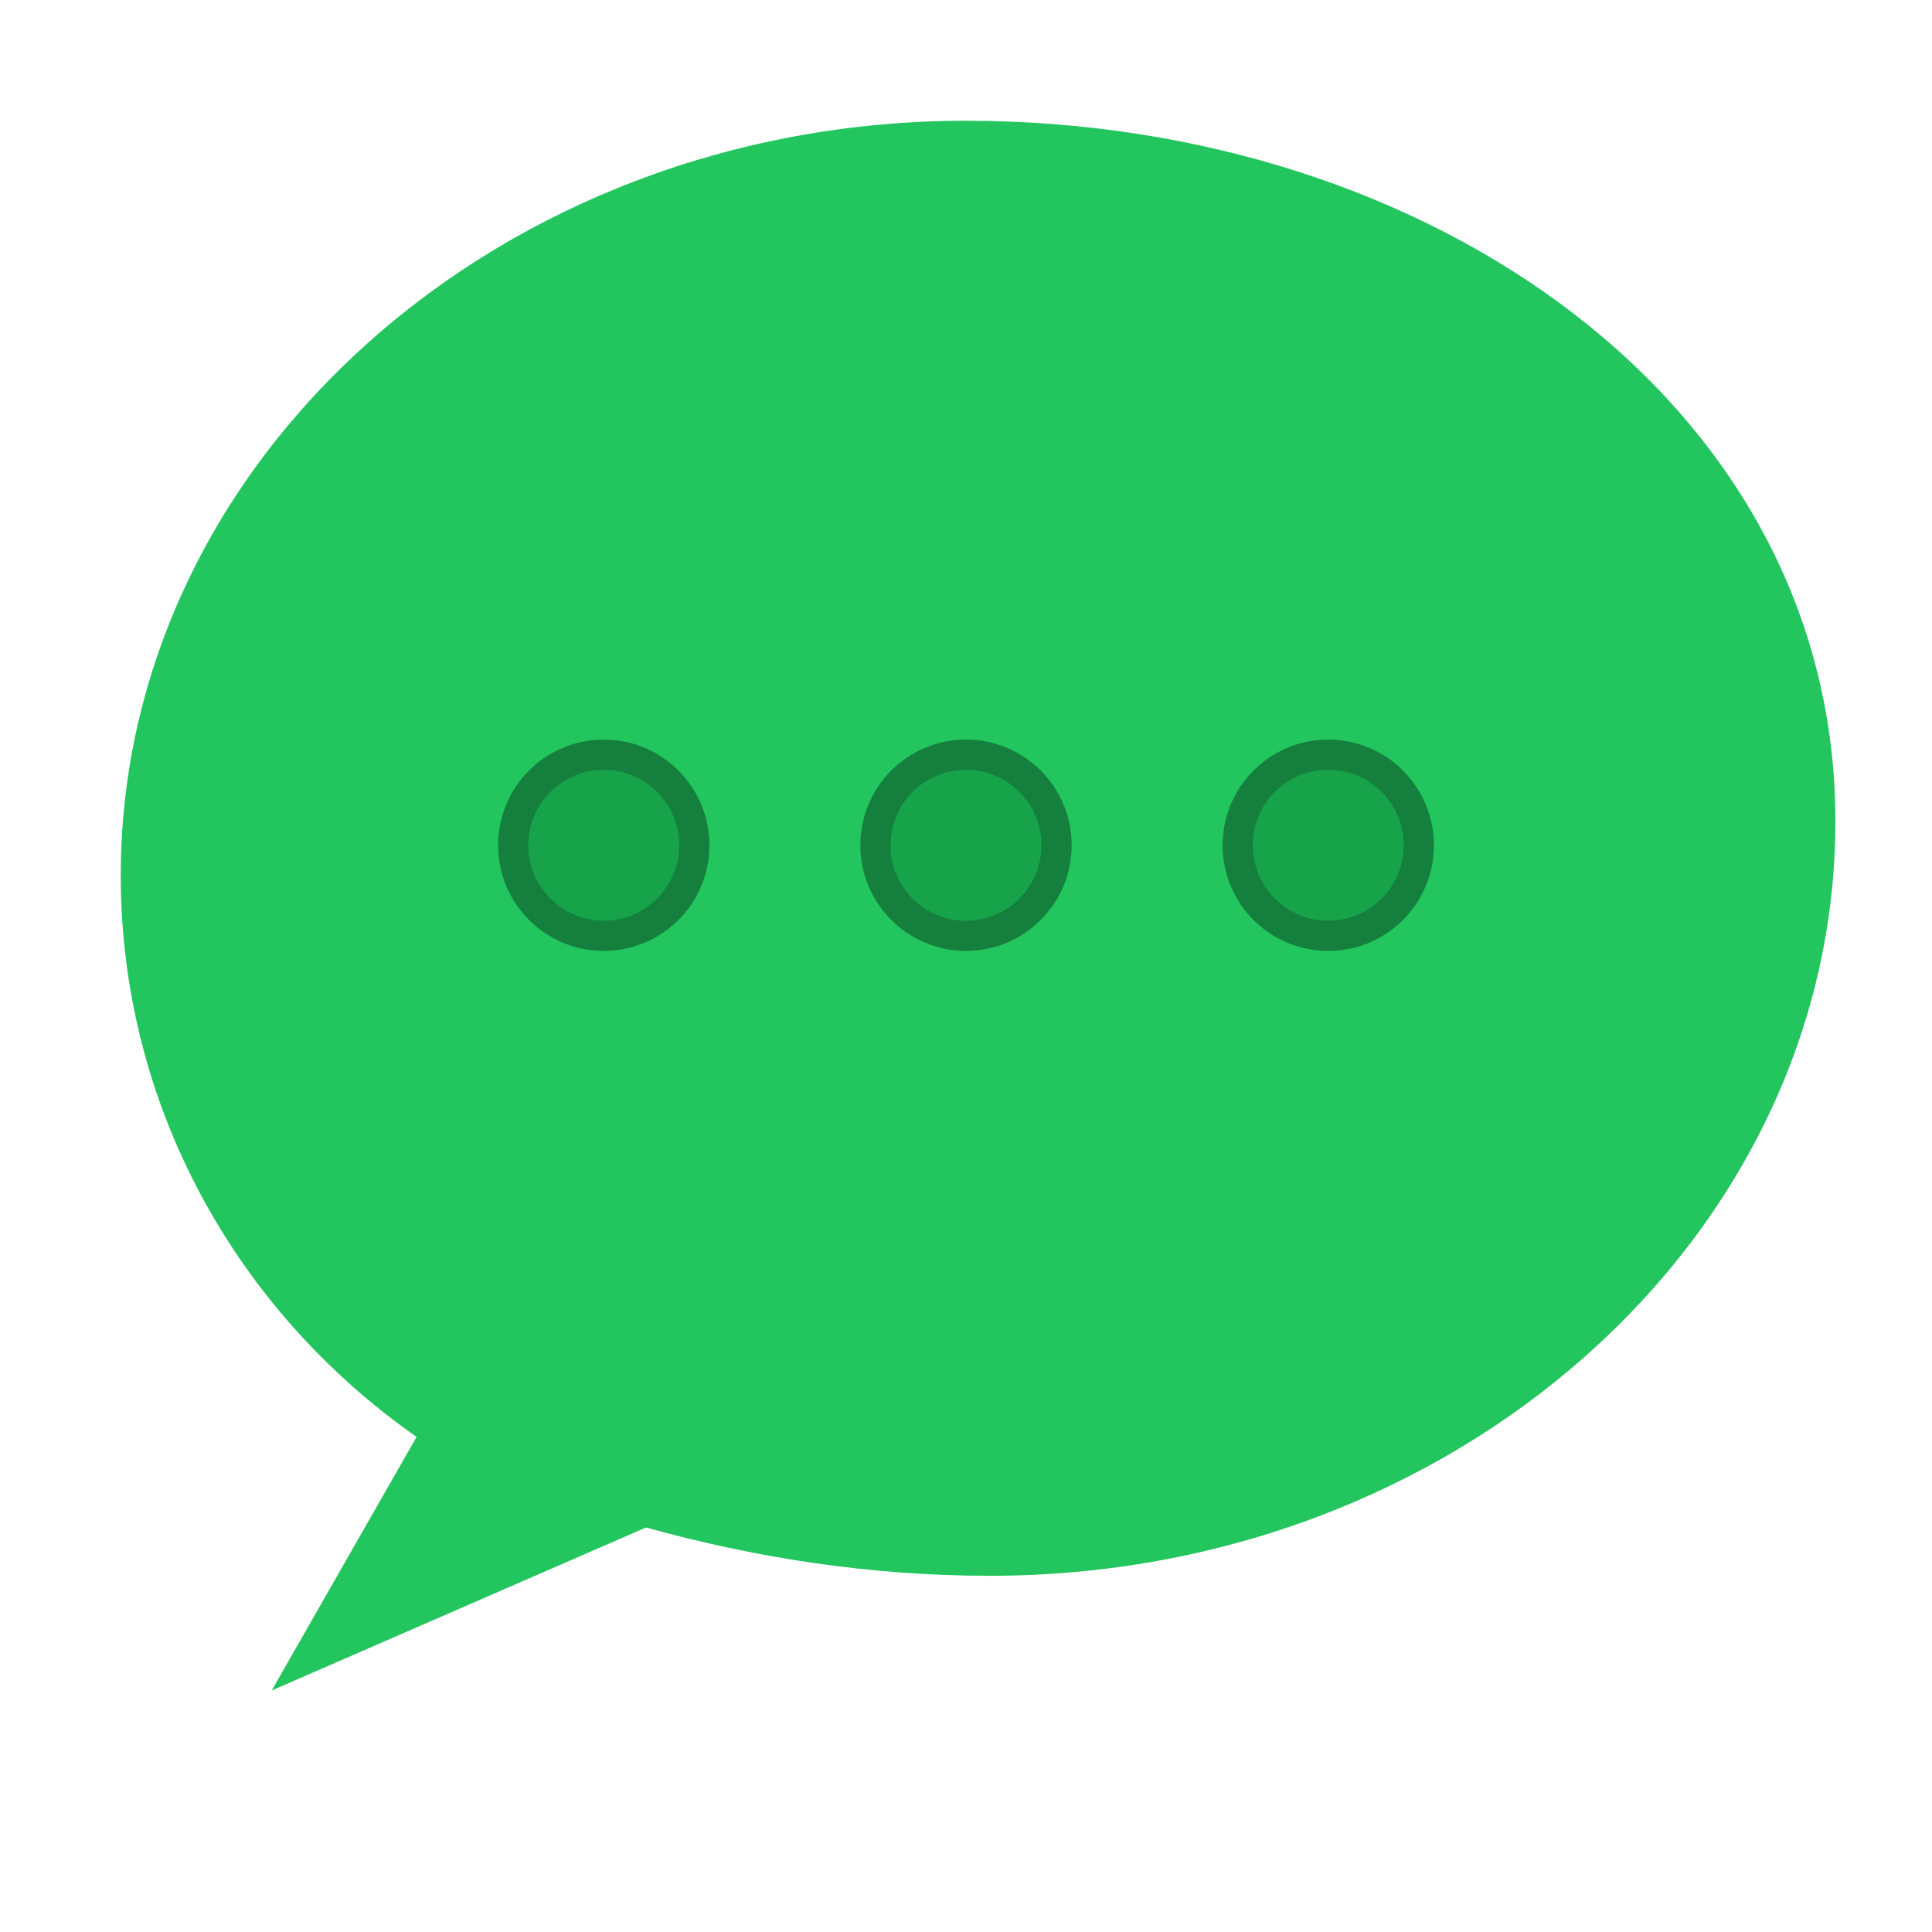 <svg xmlns="http://www.w3.org/2000/svg" viewBox="0 0 32 32" width="32" height="32">
  <defs>
    <style>
      .chat-icon { fill: #22c55e; }
      .chat-stroke { fill: #16a34a; stroke: #15803d; stroke-width: 0.5; }
    </style>
  </defs>

  <!-- Chat bubble background -->
  <path class="chat-icon" d="M16 2C8.3 2 2 7.6 2 14.5c0 3.8 1.9 7.2 4.9 9.3L4.5 28l6.2-2.7c1.8.5 3.7.8 5.7.8 7.7 0 14-5.6 14-12.5S23.7 2 16 2z"/>

  <!-- Chat bubble dots -->
  <circle class="chat-stroke" cx="10" cy="14" r="1.5"/>
  <circle class="chat-stroke" cx="16" cy="14" r="1.5"/>
  <circle class="chat-stroke" cx="22" cy="14" r="1.5"/>
</svg>